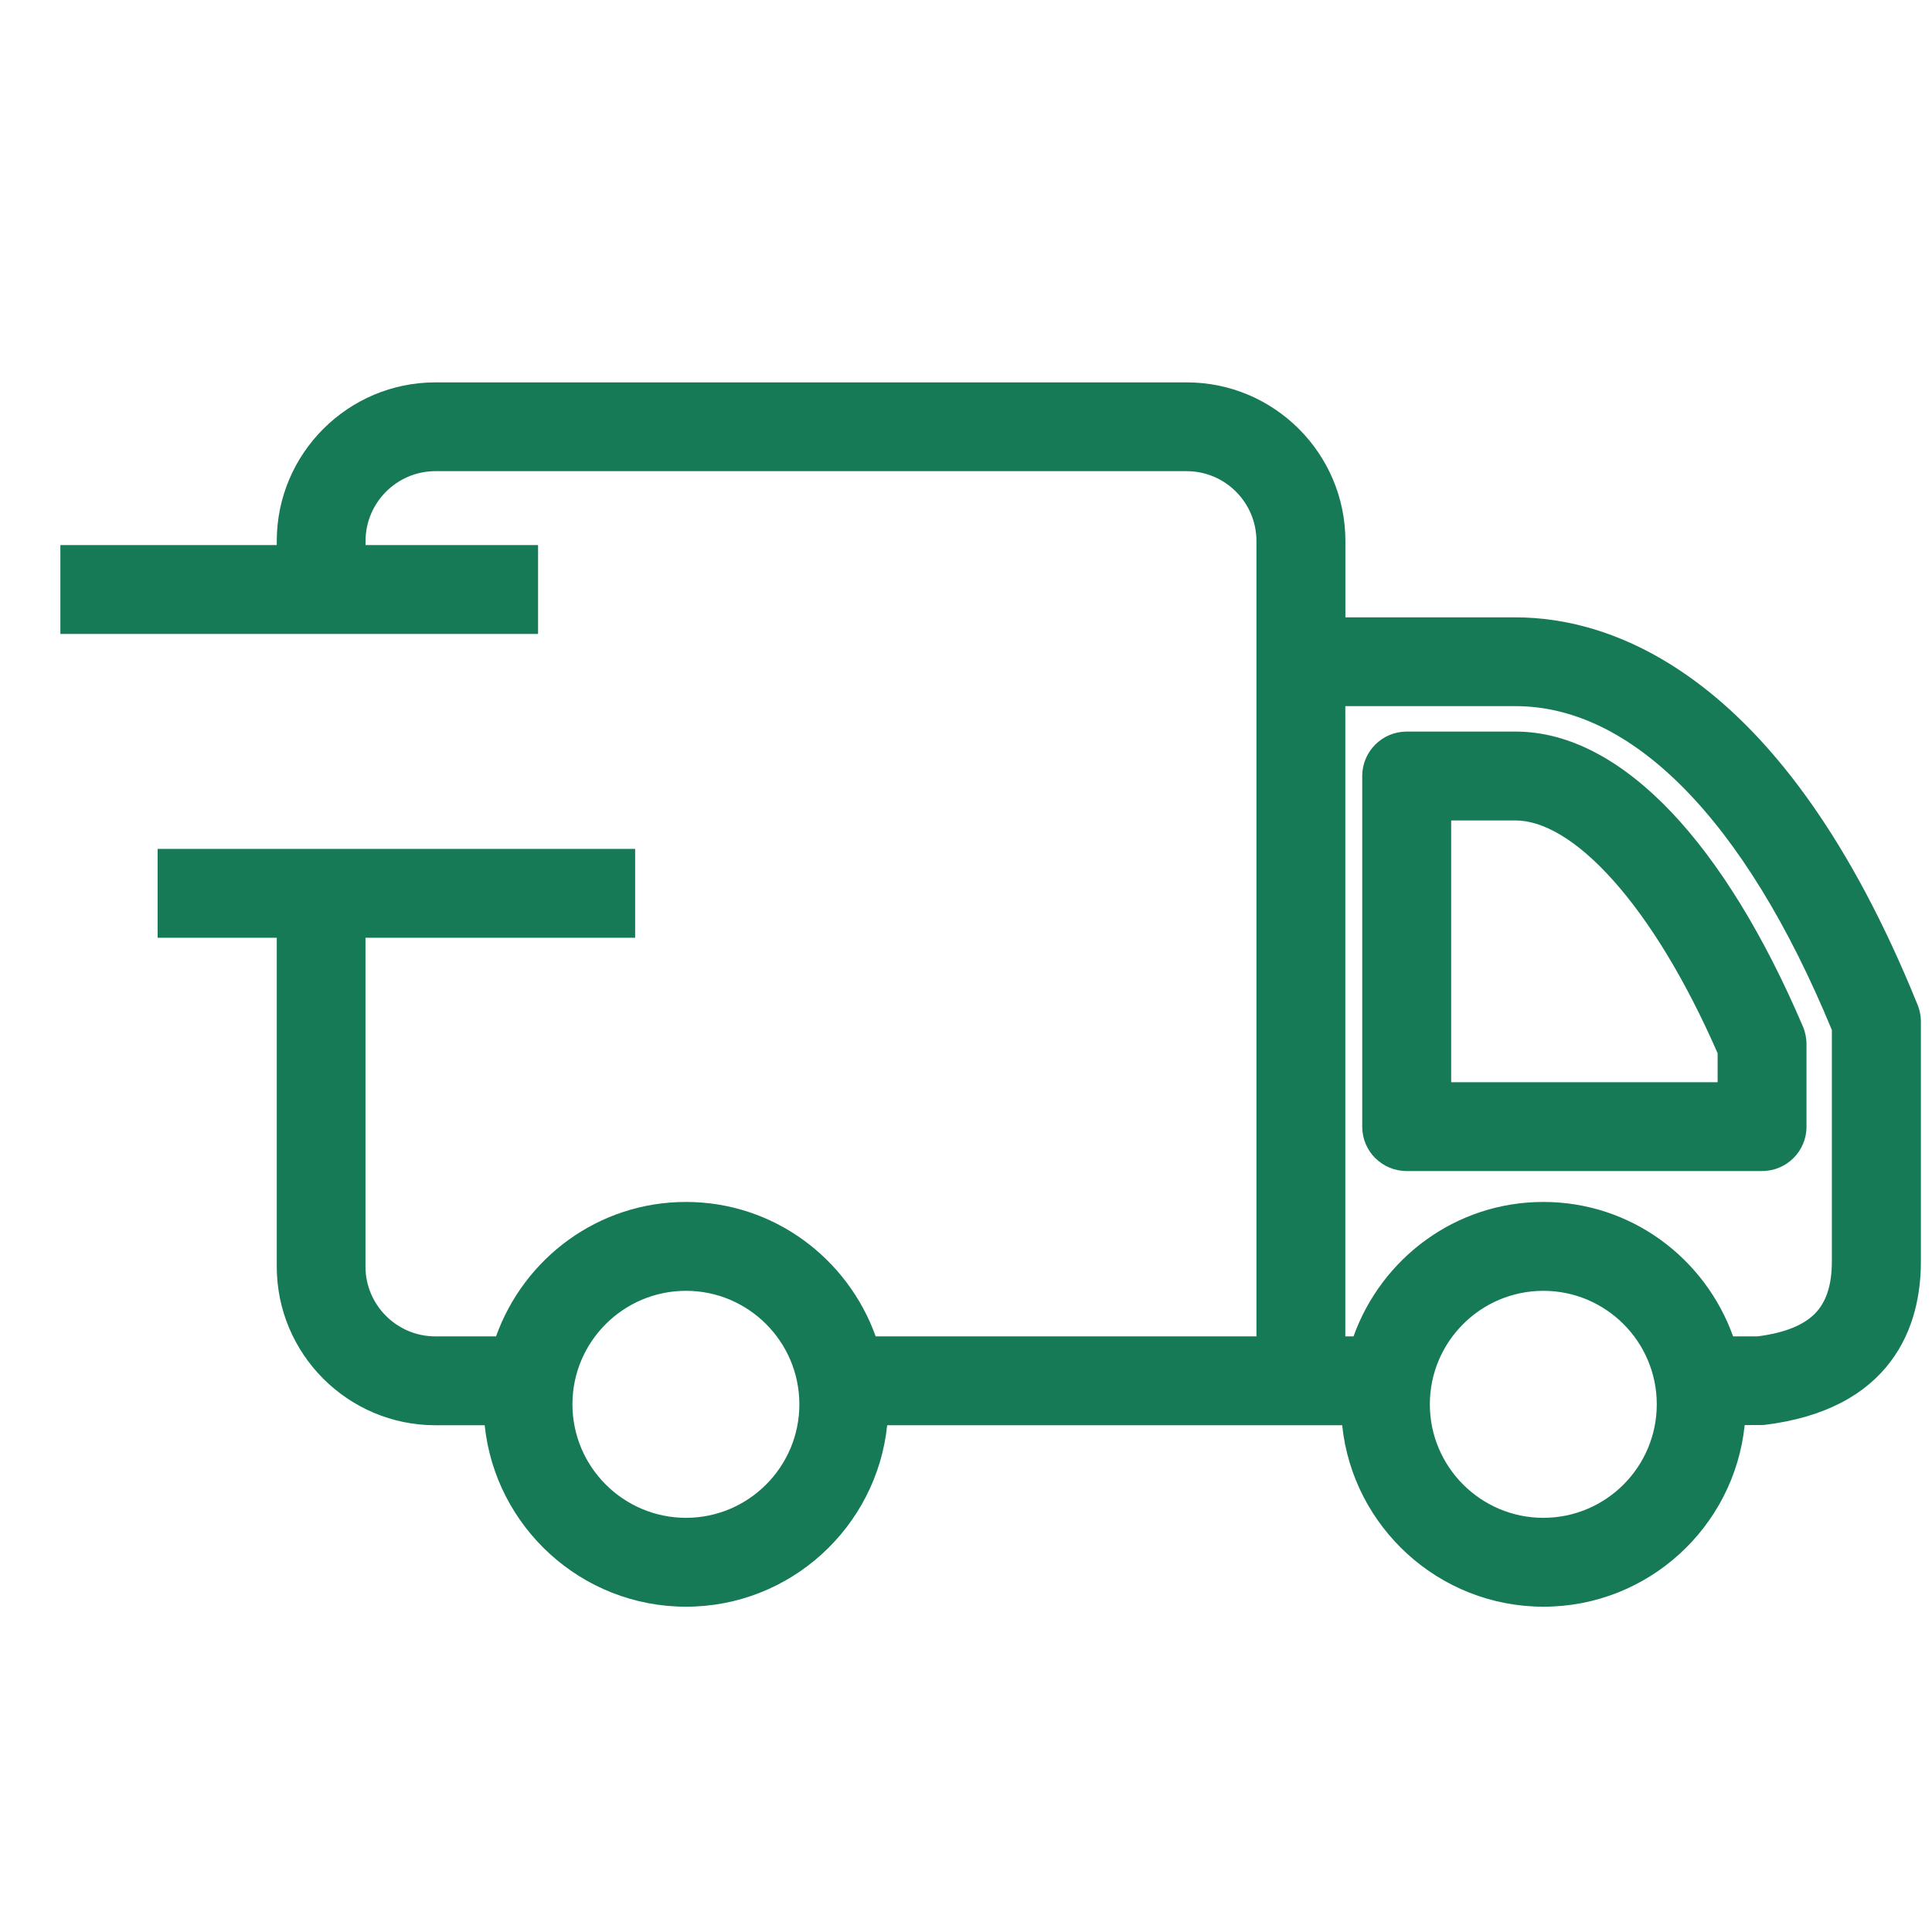 <svg xmlns="http://www.w3.org/2000/svg" fill="none" viewBox="0 0 24 24" height="24" width="24">
<path fill="#157A55" d="M23.589 12.574C21.948 8.524 19.902 7.919 18.828 7.919H16.463V6.721C16.463 5.772 15.691 5 14.741 5H5.409C4.46 5 3.688 5.772 3.688 6.721V7.021H1V7.625H6.434V7.021H4.291V6.721C4.291 6.104 4.793 5.603 5.409 5.603H14.741C15.357 5.603 15.858 6.104 15.858 6.721V16.851H10.694C10.432 15.891 9.562 15.181 8.521 15.181C7.479 15.181 6.608 15.891 6.346 16.851H5.408C4.792 16.851 4.29 16.349 4.29 15.734V11.399H7.64V10.795H2.208V11.399H3.688V15.734C3.688 16.683 4.46 17.455 5.409 17.455H6.258C6.264 18.698 7.277 19.709 8.522 19.709C9.767 19.709 10.778 18.698 10.784 17.455H16.91C16.916 18.698 17.929 19.709 19.174 19.709C20.419 19.709 21.431 18.698 21.436 17.454L21.886 17.453C23.312 17.281 23.612 16.388 23.612 15.67V12.687C23.611 12.648 23.603 12.609 23.589 12.574ZM8.522 19.105C7.606 19.105 6.861 18.36 6.861 17.445C6.861 16.529 7.606 15.785 8.522 15.785C9.436 15.785 10.18 16.529 10.18 17.445C10.18 18.36 9.436 19.105 8.522 19.105ZM19.172 19.105C18.257 19.105 17.512 18.36 17.512 17.445C17.512 16.529 18.257 15.785 19.172 15.785C20.087 15.785 20.831 16.529 20.831 17.445C20.831 18.36 20.088 19.105 19.172 19.105ZM23.006 15.67C23.006 16.389 22.638 16.754 21.849 16.851H21.346C21.084 15.891 20.214 15.181 19.172 15.181C18.131 15.181 17.26 15.891 16.997 16.851H16.462V8.522H18.827C20.409 8.522 21.891 10.022 23.006 12.745L23.006 15.67Z"></path>
<path fill="#157A55" d="M3.438 6.721C3.438 5.634 4.323 4.75 5.409 4.75H14.741C15.829 4.75 16.713 5.634 16.713 6.721V7.669H18.828C19.415 7.669 20.25 7.835 21.149 8.53C22.044 9.221 22.989 10.427 23.82 12.48L23.821 12.481C23.846 12.544 23.86 12.611 23.862 12.678L23.862 12.687L23.862 15.67C23.862 16.06 23.781 16.523 23.483 16.917C23.181 17.317 22.681 17.608 21.916 17.701L21.902 17.702L21.673 17.703C21.543 18.969 20.473 19.959 19.174 19.959C17.875 19.959 16.804 18.969 16.673 17.705H11.021C10.89 18.969 9.821 19.959 8.522 19.959C7.223 19.959 6.152 18.969 6.021 17.705H5.409C4.323 17.705 3.438 16.821 3.438 15.734V11.649H1.958V10.545H7.89V11.649H4.54V15.734C4.54 16.211 4.93 16.601 5.408 16.601H6.162C6.509 15.631 7.43 14.931 8.521 14.931C9.611 14.931 10.531 15.632 10.878 16.601H15.608V6.721C15.608 6.242 15.219 5.853 14.741 5.853H5.409C4.931 5.853 4.541 6.243 4.541 6.721V6.771H6.684V7.875H0.75V6.771H3.438V6.721ZM5.409 5.25C4.598 5.25 3.938 5.91 3.938 6.721V7.271H1.25V7.375H6.184V7.271H4.041V6.721C4.041 5.966 4.655 5.353 5.409 5.353H14.741C15.495 5.353 16.108 5.966 16.108 6.721V17.101H10.504L10.453 16.917C10.219 16.061 9.444 15.431 8.521 15.431C7.597 15.431 6.821 16.061 6.587 16.917L6.536 17.101H5.408C4.654 17.101 4.04 16.488 4.04 15.734V11.149H7.39V11.045H2.458V11.149H3.938V15.734C3.938 16.544 4.598 17.205 5.409 17.205H6.507L6.508 17.453C6.513 18.56 7.415 19.459 8.522 19.459C9.629 19.459 10.529 18.56 10.534 17.453L10.535 17.205H17.159L17.16 17.453C17.165 18.56 18.067 19.459 19.174 19.459C20.281 19.459 21.181 18.56 21.186 17.453L21.187 17.205L21.871 17.203C22.523 17.121 22.883 16.882 23.085 16.615C23.293 16.34 23.362 15.998 23.362 15.67V12.692C23.361 12.682 23.359 12.673 23.357 12.667C22.548 10.671 21.649 9.548 20.843 8.925C20.04 8.304 19.314 8.169 18.828 8.169H16.213V6.721C16.213 5.91 15.553 5.25 14.741 5.25H5.409ZM16.212 8.272H18.827C19.703 8.272 20.53 8.689 21.269 9.437C22.008 10.183 22.672 11.271 23.237 12.651L23.256 12.696L23.256 15.67C23.256 16.072 23.152 16.415 22.902 16.669C22.655 16.918 22.302 17.047 21.879 17.099L21.864 17.101H21.156L21.105 16.917C20.871 16.061 20.096 15.431 19.172 15.431C18.248 15.431 17.473 16.061 17.239 16.917L17.188 17.101H16.212V8.272ZM16.712 8.772V16.601H16.814C17.161 15.632 18.081 14.931 19.172 14.931C20.263 14.931 21.183 15.632 21.529 16.601H21.833C22.191 16.555 22.412 16.453 22.546 16.318C22.676 16.185 22.756 15.986 22.756 15.67L22.756 12.795C22.21 11.473 21.583 10.465 20.914 9.788C20.238 9.105 19.533 8.772 18.827 8.772H16.712ZM8.522 16.035C7.744 16.035 7.111 16.667 7.111 17.445C7.111 18.222 7.744 18.855 8.522 18.855C9.298 18.855 9.93 18.222 9.93 17.445C9.93 16.667 9.298 16.035 8.522 16.035ZM6.611 17.445C6.611 16.391 7.468 15.535 8.522 15.535C9.574 15.535 10.43 16.391 10.43 17.445C10.43 18.498 9.574 19.355 8.522 19.355C7.468 19.355 6.611 18.498 6.611 17.445ZM19.172 16.035C18.395 16.035 17.762 16.667 17.762 17.445C17.762 18.222 18.395 18.855 19.172 18.855C19.95 18.855 20.581 18.222 20.581 17.445C20.581 16.667 19.949 16.035 19.172 16.035ZM17.262 17.445C17.262 16.391 18.119 15.535 19.172 15.535C20.225 15.535 21.081 16.391 21.081 17.445C21.081 18.498 20.226 19.355 19.172 19.355C18.119 19.355 17.262 18.498 17.262 17.445Z" clip-rule="evenodd" fill-rule="evenodd"></path>
<path fill="#157A55" d="M18.828 9.338H17.474C17.308 9.338 17.172 9.473 17.172 9.64V13.996C17.172 14.162 17.307 14.297 17.474 14.297H21.889C22.056 14.297 22.191 14.162 22.191 13.996V12.97C22.191 12.93 22.182 12.889 22.168 12.851C21.214 10.619 19.996 9.338 18.828 9.338ZM21.587 13.694H17.777V9.942H18.828C19.707 9.942 20.762 11.124 21.587 13.032V13.694Z"></path>
<path fill="#157A55" d="M16.922 9.64C16.922 9.335 17.17 9.088 17.474 9.088H18.828C19.507 9.088 20.164 9.46 20.759 10.085C21.356 10.713 21.913 11.62 22.397 12.753L22.4 12.759C22.425 12.823 22.441 12.895 22.441 12.97V13.996C22.441 14.301 22.194 14.547 21.889 14.547H17.474C17.169 14.547 16.922 14.301 16.922 13.996V9.64ZM17.474 9.588C17.445 9.588 17.422 9.612 17.422 9.64V13.996C17.422 14.024 17.445 14.047 17.474 14.047H21.889C21.918 14.047 21.941 14.024 21.941 13.996V12.97C21.941 12.965 21.94 12.956 21.936 12.946C21.466 11.848 20.939 11 20.397 10.43C19.852 9.857 19.317 9.588 18.828 9.588H17.474ZM17.527 9.692H18.828C19.376 9.692 19.922 10.054 20.414 10.605C20.914 11.165 21.397 11.963 21.817 12.932L21.837 12.98V13.944H17.527V9.692ZM18.027 10.192V13.444H21.337V13.084C20.937 12.168 20.487 11.437 20.041 10.938C19.58 10.421 19.159 10.192 18.828 10.192H18.027Z" clip-rule="evenodd" fill-rule="evenodd"></path>
</svg>
